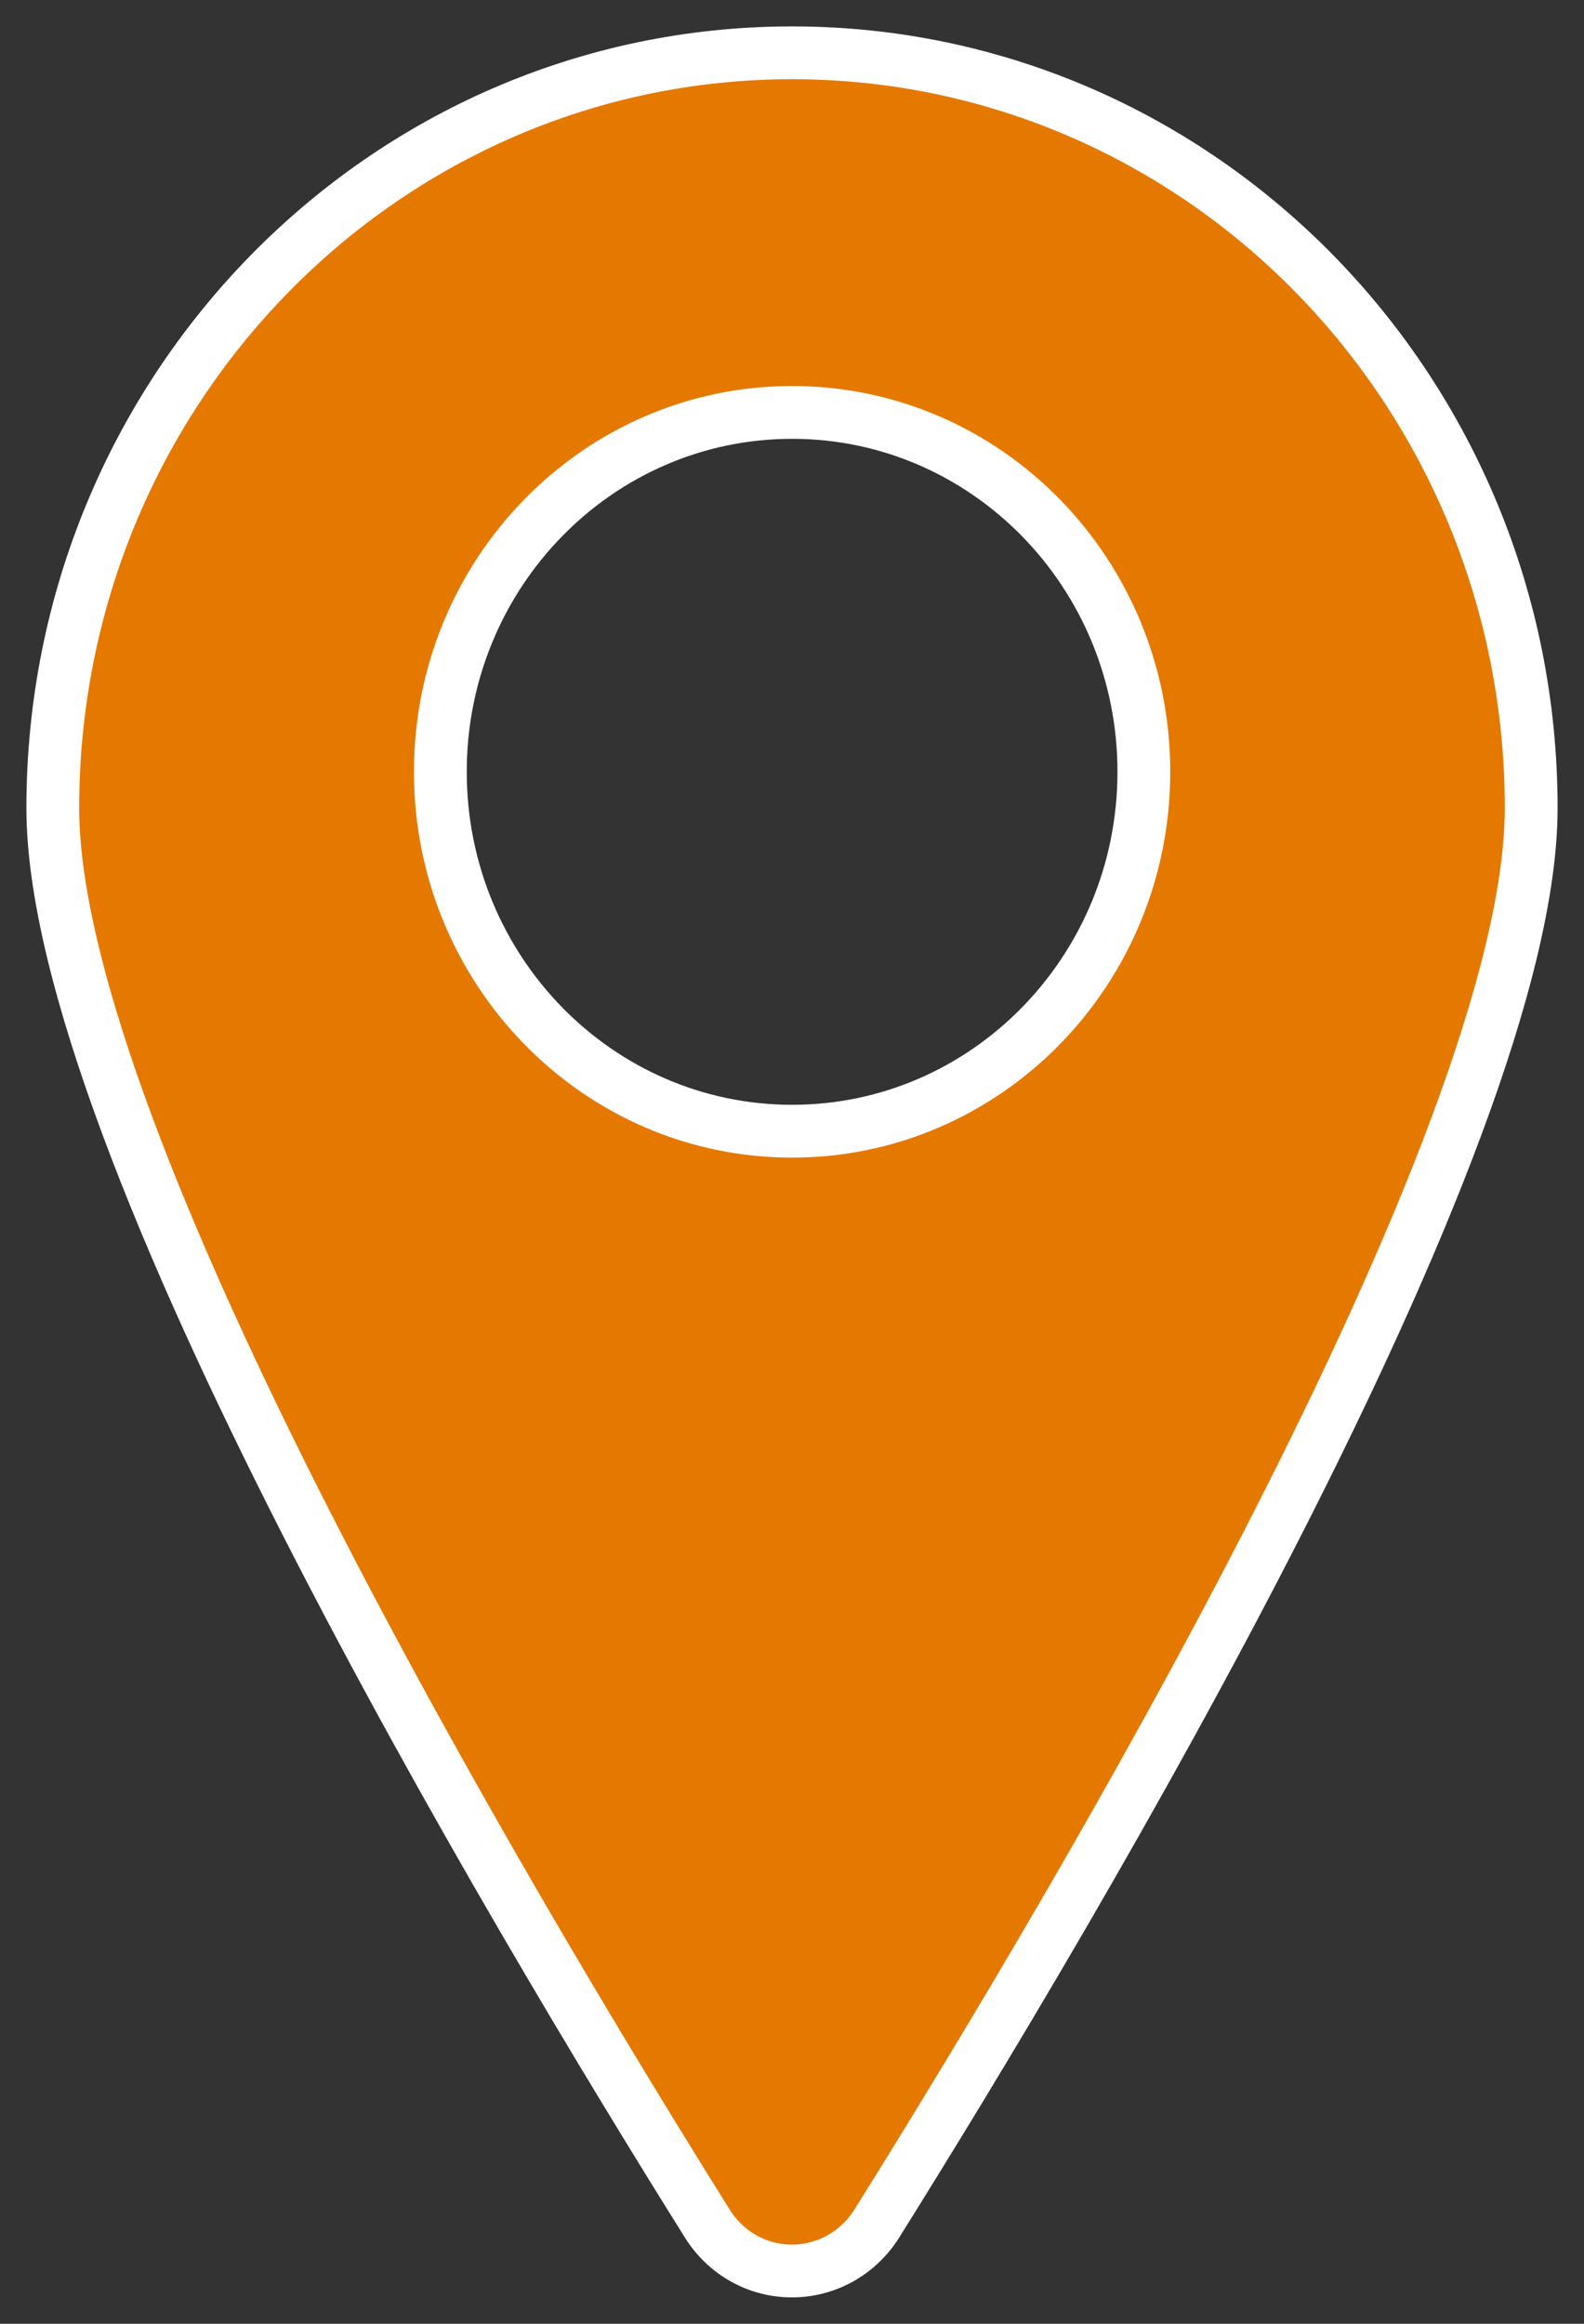 <svg width="30px" height="44px" viewBox="0 0 30 44" version="1.1" xmlns="http://www.w3.org/2000/svg" xmlns:xlink="http://www.w3.org/1999/xlink">
    <rect x="0" y="0" width="30" height="44" fill="#333333" stroke="none"/>
    <g stroke="none" stroke-width="1" fill="none" fill-rule="evenodd">
        <g transform="translate(-603, -323)" fill="#E57900" fill-rule="nonzero" stroke="#FFFFFF">
            <g transform="translate(521, 295)">
                <g transform="translate(11, 0)">
                    <path d="M87.605,70.104 C91.332,64.148 100,49.619 100,43.3 C100,35.402 93.732,29 86,29 C78.268,29 72,35.402 72,43.3 C72,49.619 80.668,64.15 84.397,70.104 C84.746,70.664 85.352,71.003 86.002,71 C86.651,71 87.255,70.662 87.605,70.104 Z M79.34,42.614 C79.34,38.855 82.323,35.809 86.002,35.809 C89.681,35.809 92.664,38.855 92.664,42.614 C92.664,46.372 89.681,49.419 86.002,49.419 C82.323,49.419 79.34,46.372 79.34,42.614 Z"></path>
                </g>
            </g>
        </g>
    </g>
</svg>
